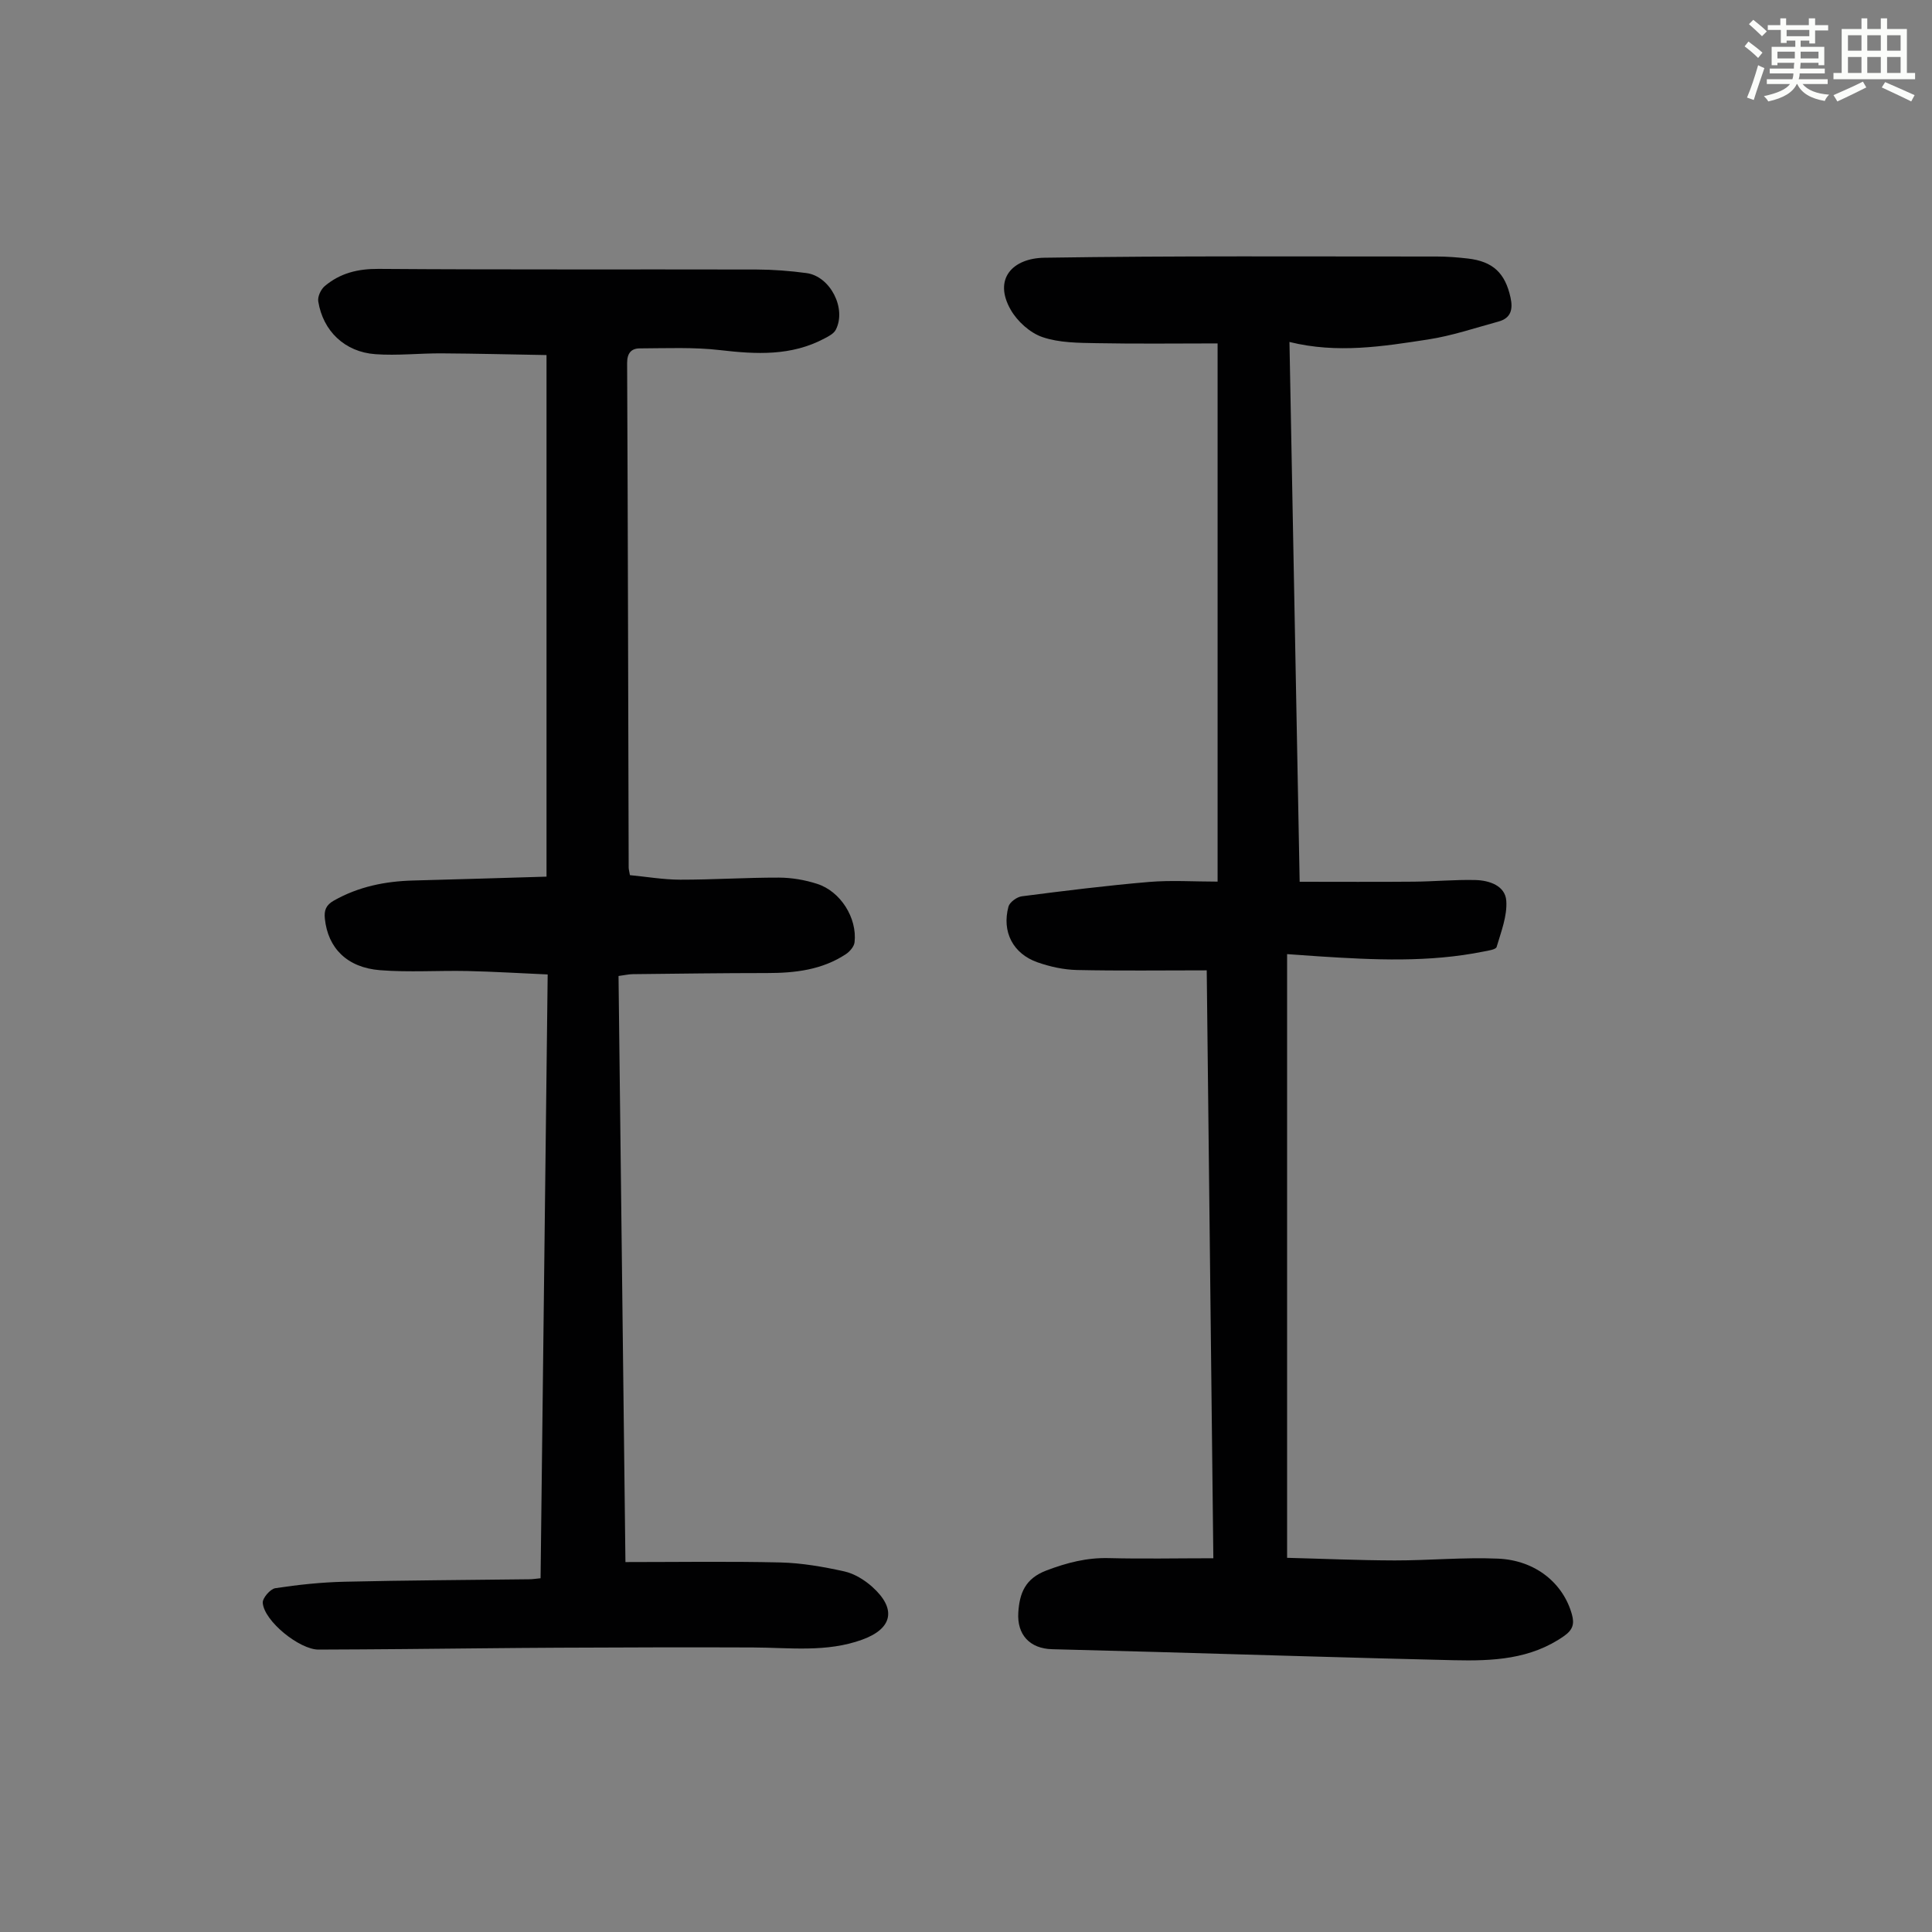 <svg enable-background="new 0 0 400 400" viewBox="0 0 400 400" xmlns="http://www.w3.org/2000/svg"><rect x="0" y="0" width="400" height="400" fill="#808080" stroke="none"/><path d="m361.2 9.6.8-1c.9.7 1.9 1.4 2.9 2.3l-.9 1.1c-1-1-2-1.8-2.8-2.4zm.5 10.6c.9-2.1 1.6-4.3 2.3-6.7.4.2.8.4 1.3.6-.7 2.1-1.5 4.3-2.2 6.6zm.4-15.2.9-.9c1 .8 2 1.6 2.8 2.4l-1 1c-.9-.9-1.8-1.7-2.7-2.5zm12.5-1.2h1.2v1.4h2.7v1.1h-2.7v2.7h-1.2v-.6h-1.8v1.3h4.9v3.8h-1.2v-.5h-3.7c0 .4-.1.9-.1 1.2h5.1v1h-5.2c0 .5-.1.9-.2 1.2h6v1h-5.2c1.1 1.3 2.9 2 5.5 2.2-.4.4-.7.8-.9 1.3-2.9-.5-4.8-1.6-5.7-3.5h-.1c-.8 1.7-2.7 2.9-5.9 3.6-.2-.4-.6-.8-.9-1.1 2.8-.6 4.6-1.4 5.4-2.5h-4.8v-1h5.3c.1-.3.2-.7.2-1.2h-4.9v-1h5c0-.4 0-.8.1-1.2h-3.5v.5h-1.2v-3.8h4.9v-1.3h-1.8v.5h-1.2v-2.7h-2.7v-1h2.6v-1.4h1.2v1.4h4.7v-1.4zm-6.6 8.3h3.6c0-.4 0-.9 0-1.4h-3.6zm1.9-4.6h4.7v-1.3h-4.7zm6.6 3.2h-3.7v1.4h3.7z" fill="#fbfcfa"/><path d="m385.3 3.8h1.3v2.2h2.8v-2.2h1.3v2.2h4.1v9.1h1.7v1.3h-16.9v-1.3h1.7v-9.1h4.1v-2.2zm.4 13.1.7 1.2c-1.8.9-3.8 1.9-6 2.9-.2-.4-.5-.8-.8-1.3 2.3-1 4.3-1.9 6.1-2.8zm-3.1-6.4h2.8v-3.2h-2.8zm0 4.6h2.8v-3.3h-2.8zm4-4.6h2.8v-3.2h-2.8zm0 4.6h2.8v-3.3h-2.8zm3.7 1.9c2.1.9 4.1 1.8 6.1 2.7l-.7 1.3c-2.2-1.1-4.2-2-6.1-2.9zm3.2-9.7h-2.8v3.2h2.8zm-2.8 7.8h2.8v-3.3h-2.8z" fill="#fbfcfa"/><g fill="#010102"><path d="m111.92 326.76c.49-41.71.98-83.09 1.47-125.01-5.73-.25-11.16-.59-16.6-.71-6.03-.13-12.09.3-18.09-.17-6.89-.54-10.81-4.62-11.44-10.65-.19-1.77.24-2.85 1.89-3.78 5.11-2.88 10.62-3.99 16.4-4.14 9.15-.24 18.29-.52 27.6-.8 0-36.15 0-71.59 0-107.99-7.31-.12-14.51-.31-21.71-.35-4.58-.03-9.18.5-13.72.17-6.33-.45-10.85-4.79-11.83-10.94-.16-.98.55-2.5 1.36-3.17 3.18-2.67 6.83-3.58 11.12-3.55 26.08.19 52.16.07 78.25.13 3.46.01 6.94.28 10.36.74 4.92.66 8.34 7.35 6.05 11.75-.41.79-1.46 1.33-2.32 1.78-6.88 3.67-14.13 3.29-21.6 2.42-5.49-.64-11.1-.38-16.66-.36-1.74.01-2.62.98-2.61 3.04.16 34.82.22 69.63.32 104.45 0 .33.1.66.26 1.57 3.38.32 6.89.93 10.41.94 6.82.01 13.64-.45 20.46-.43 2.64.01 5.37.48 7.88 1.29 4.86 1.55 8.32 7.07 7.76 12.09-.1.89-.98 1.92-1.79 2.46-4.96 3.28-10.56 3.92-16.35 3.92-9.26 0-18.52.13-27.78.23-.87.01-1.73.22-2.95.38.48 40.61.95 81.07 1.43 121.34 10.87 0 21.49-.17 32.09.08 4.43.11 8.88.89 13.22 1.85 2.07.46 4.17 1.75 5.78 3.19 5.09 4.56 4.24 8.65-2.06 10.94-7.38 2.69-15.02 1.65-22.6 1.62-13.43-.06-26.85-.01-40.28.05-10.63.05-21.26.19-31.89.28-5.93.05-11.86.09-17.8.11-3.92.01-11.25-5.87-11.55-9.67-.08-.98 1.55-2.88 2.6-3.04 4.73-.72 9.53-1.23 14.32-1.34 12.75-.3 25.51-.35 38.26-.51.65 0 1.31-.11 2.34-.21z"/><path d="m251.21 322.62c-.46-41.1-.92-81.69-1.37-121.72-9.25 0-18.06.12-26.86-.07-2.74-.06-5.57-.68-8.17-1.59-5.09-1.79-7.42-6.32-6.02-11.53.25-.92 1.74-2.01 2.77-2.14 8.75-1.13 17.52-2.22 26.31-2.97 4.64-.39 9.34-.07 14.22-.07 0-37.44 0-74.1 0-111.43-8.41 0-16.74.11-25.07-.05-3.76-.07-7.73-.07-11.2-1.26-2.57-.88-5.18-3.24-6.56-5.65-3.67-6.4.39-10.68 6.97-10.78 27.09-.42 54.19-.24 81.28-.25 2.12 0 4.25.17 6.36.41 5.25.6 7.76 3.02 8.87 8.09.53 2.43.1 4.25-2.48 4.96-4.84 1.32-9.64 2.95-14.57 3.71-9.37 1.44-18.82 2.97-28.72.52.7 37.12 1.4 74.11 2.11 111.76 8.12 0 15.9.05 23.67-.02 4.24-.04 8.48-.44 12.71-.34 2.9.07 6.18 1.18 6.4 4.3.22 3.14-1.08 6.43-2 9.56-.16.54-1.75.76-2.72.95-11.31 2.28-22.71 1.73-34.11.99-2.1-.14-4.19-.3-6.55-.46v124.99c7.4.19 14.82.52 22.25.54 7.15.01 14.31-.68 21.44-.37 7.77.34 13.5 5.12 15.28 11.56.53 1.93.22 3.15-1.6 4.44-6.96 4.9-14.87 5.21-22.84 5.03-20.58-.48-41.15-1.13-61.73-1.71-7.16-.2-14.31-.38-21.47-.57-4.57-.12-7.29-2.98-6.98-7.63.26-3.93 1.39-6.99 5.82-8.67 4.28-1.62 8.37-2.68 12.94-2.56 7.05.18 14.08.03 21.62.03z"/></g></svg>
